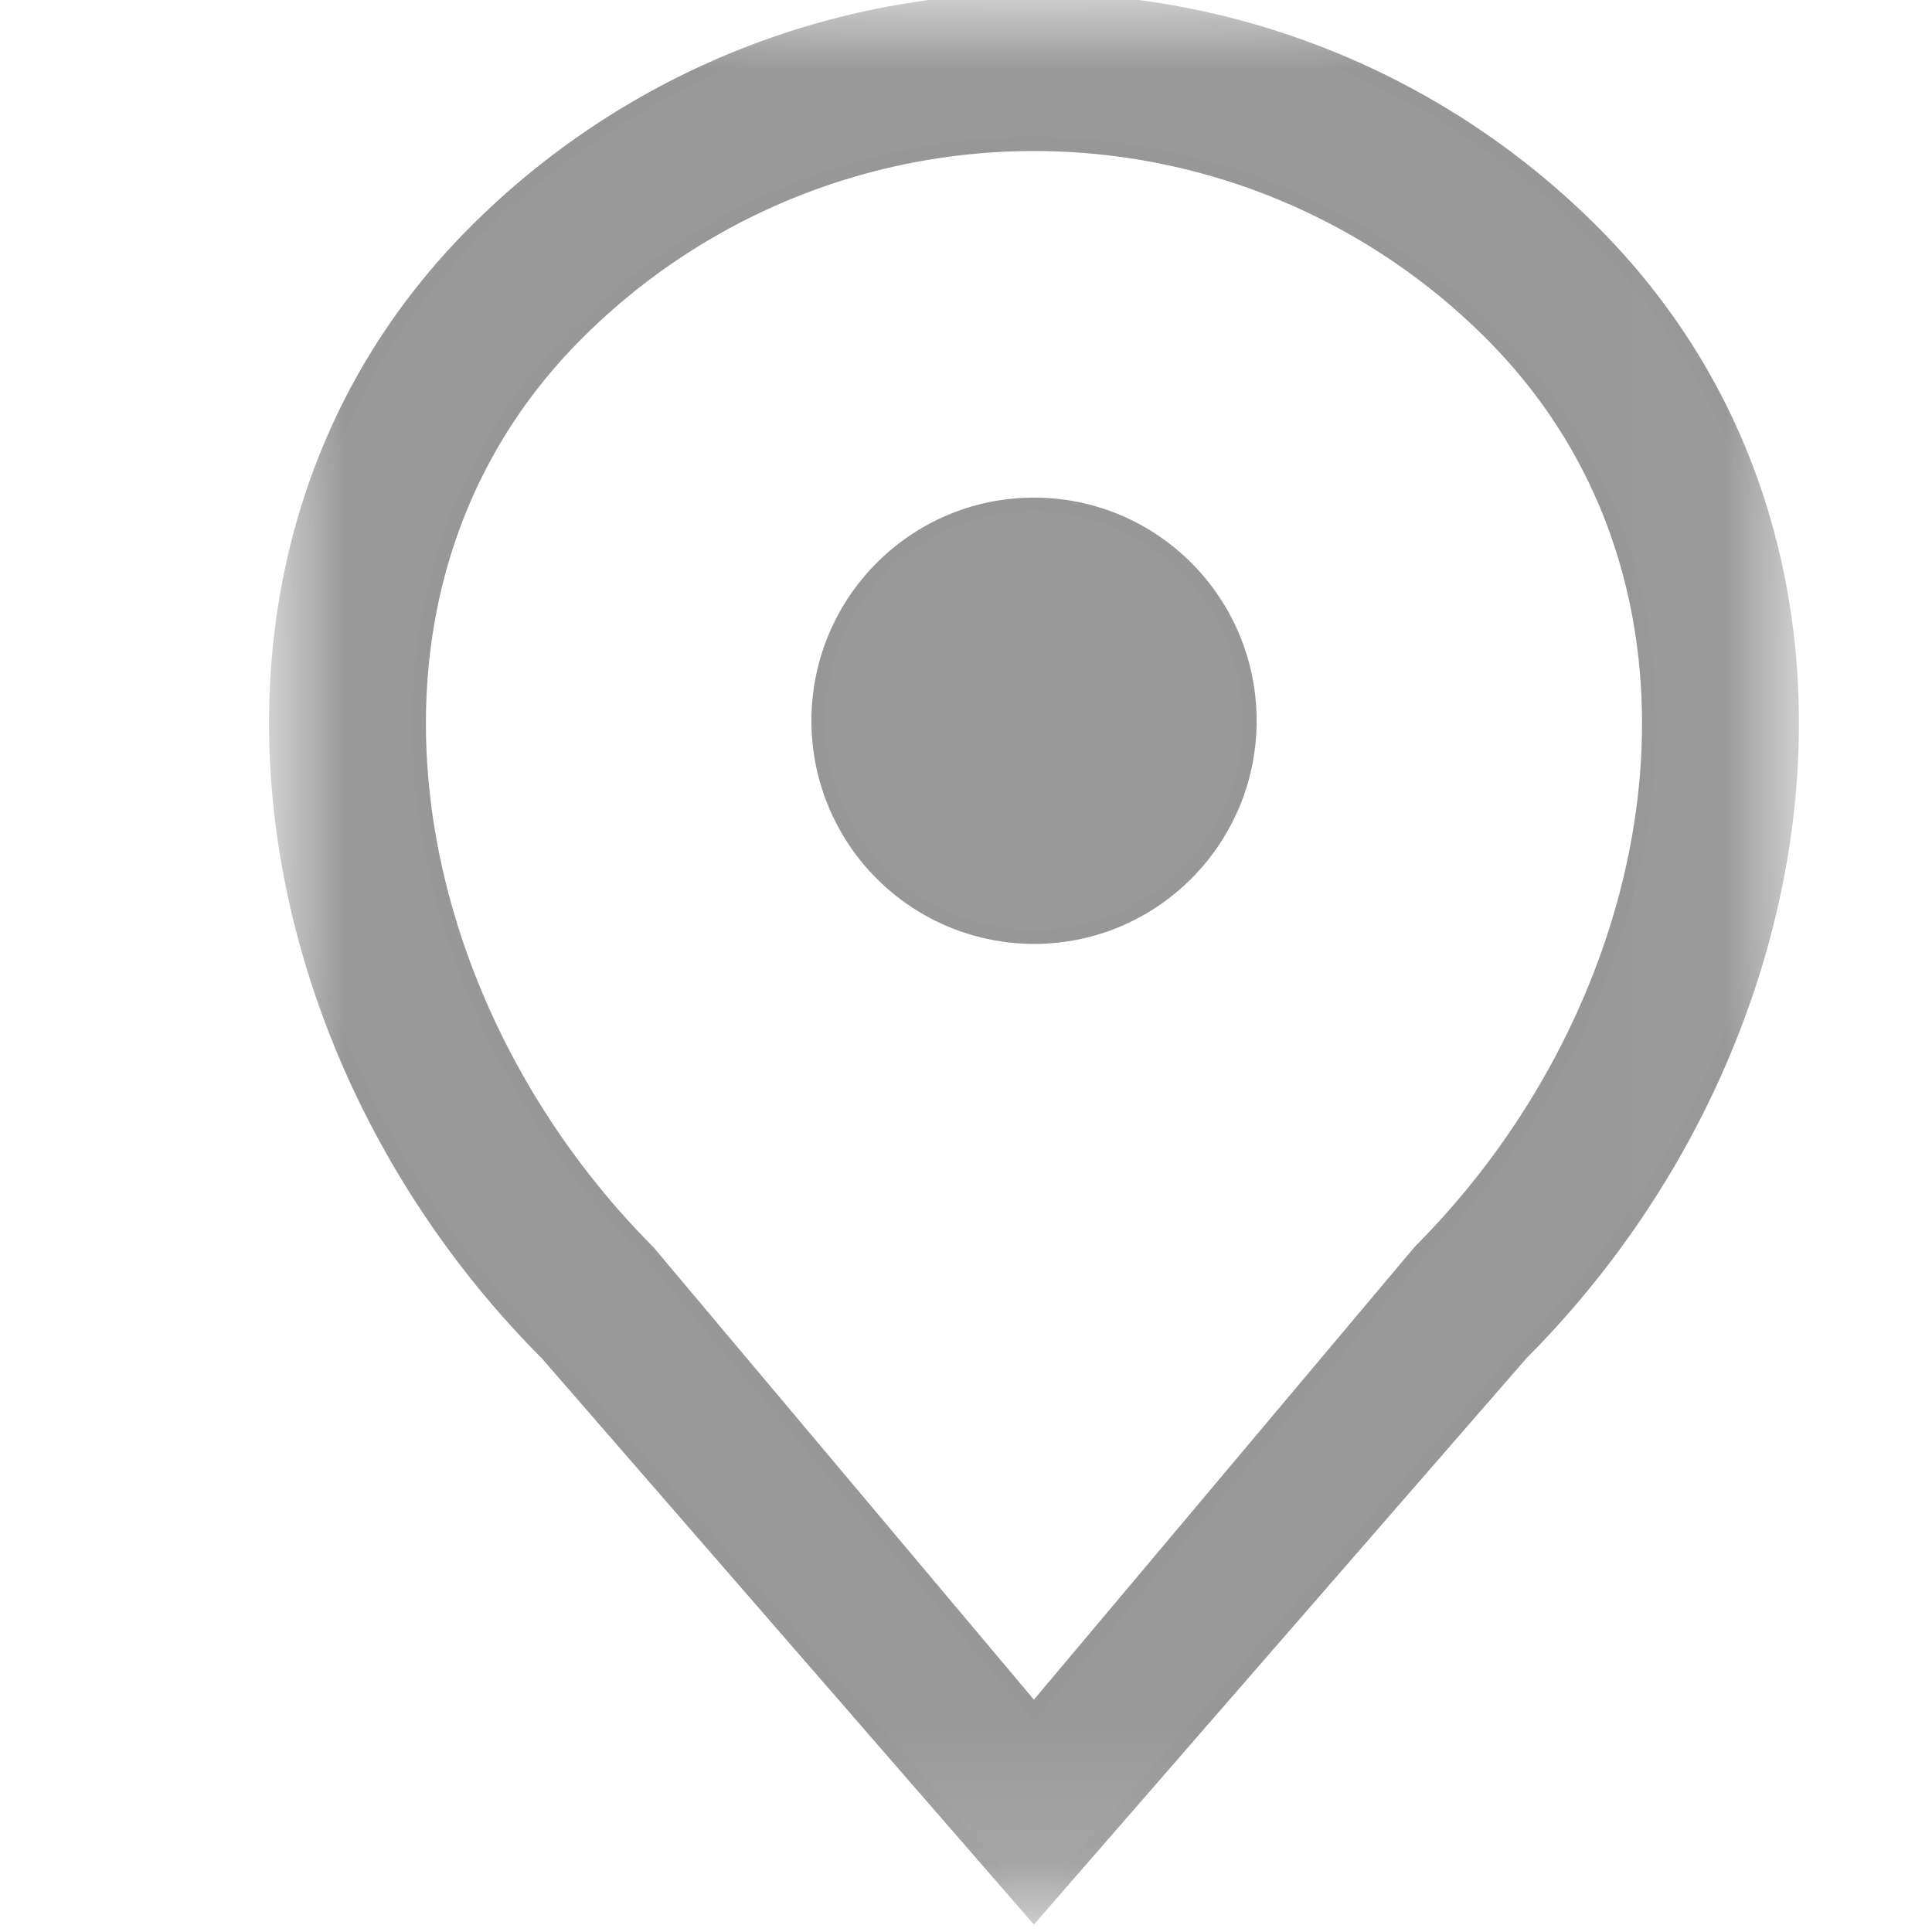 <svg width="14" height="14" xmlns="http://www.w3.org/2000/svg" xmlns:xlink="http://www.w3.org/1999/xlink"><defs><path id="a" d="M.001 0h10.985v13.87H0z"/></defs><g fill="none" fill-rule="evenodd"><path d="M0 0h14v14H0z"/><g transform="translate(2)"><mask id="b" fill="#fff"><use xlink:href="#a"/></mask><path d="M1.44 1.683a5.72 5.72 0 0 1 8.105 0c2.238 2.243 1.717 5.881-.52 8.125L5.492 13.87 1.962 9.808C-.277 7.564-.798 3.926 1.44 1.683zm4.053 10.71 2.795-3.324c1.83-1.835 2.352-4.812.52-6.648a4.68 4.68 0 0 0-6.63 0C.345 4.257.867 7.233 2.697 9.07l2.795 3.324zm0-5.603A1.565 1.565 0 0 1 3.93 5.223c0-.866.7-1.567 1.563-1.567s1.563.701 1.563 1.567c0 .865-.7 1.567-1.563 1.567z" stroke="#979797" stroke-width=".1" fill="#999" mask="url(#b)"/></g></g></svg>